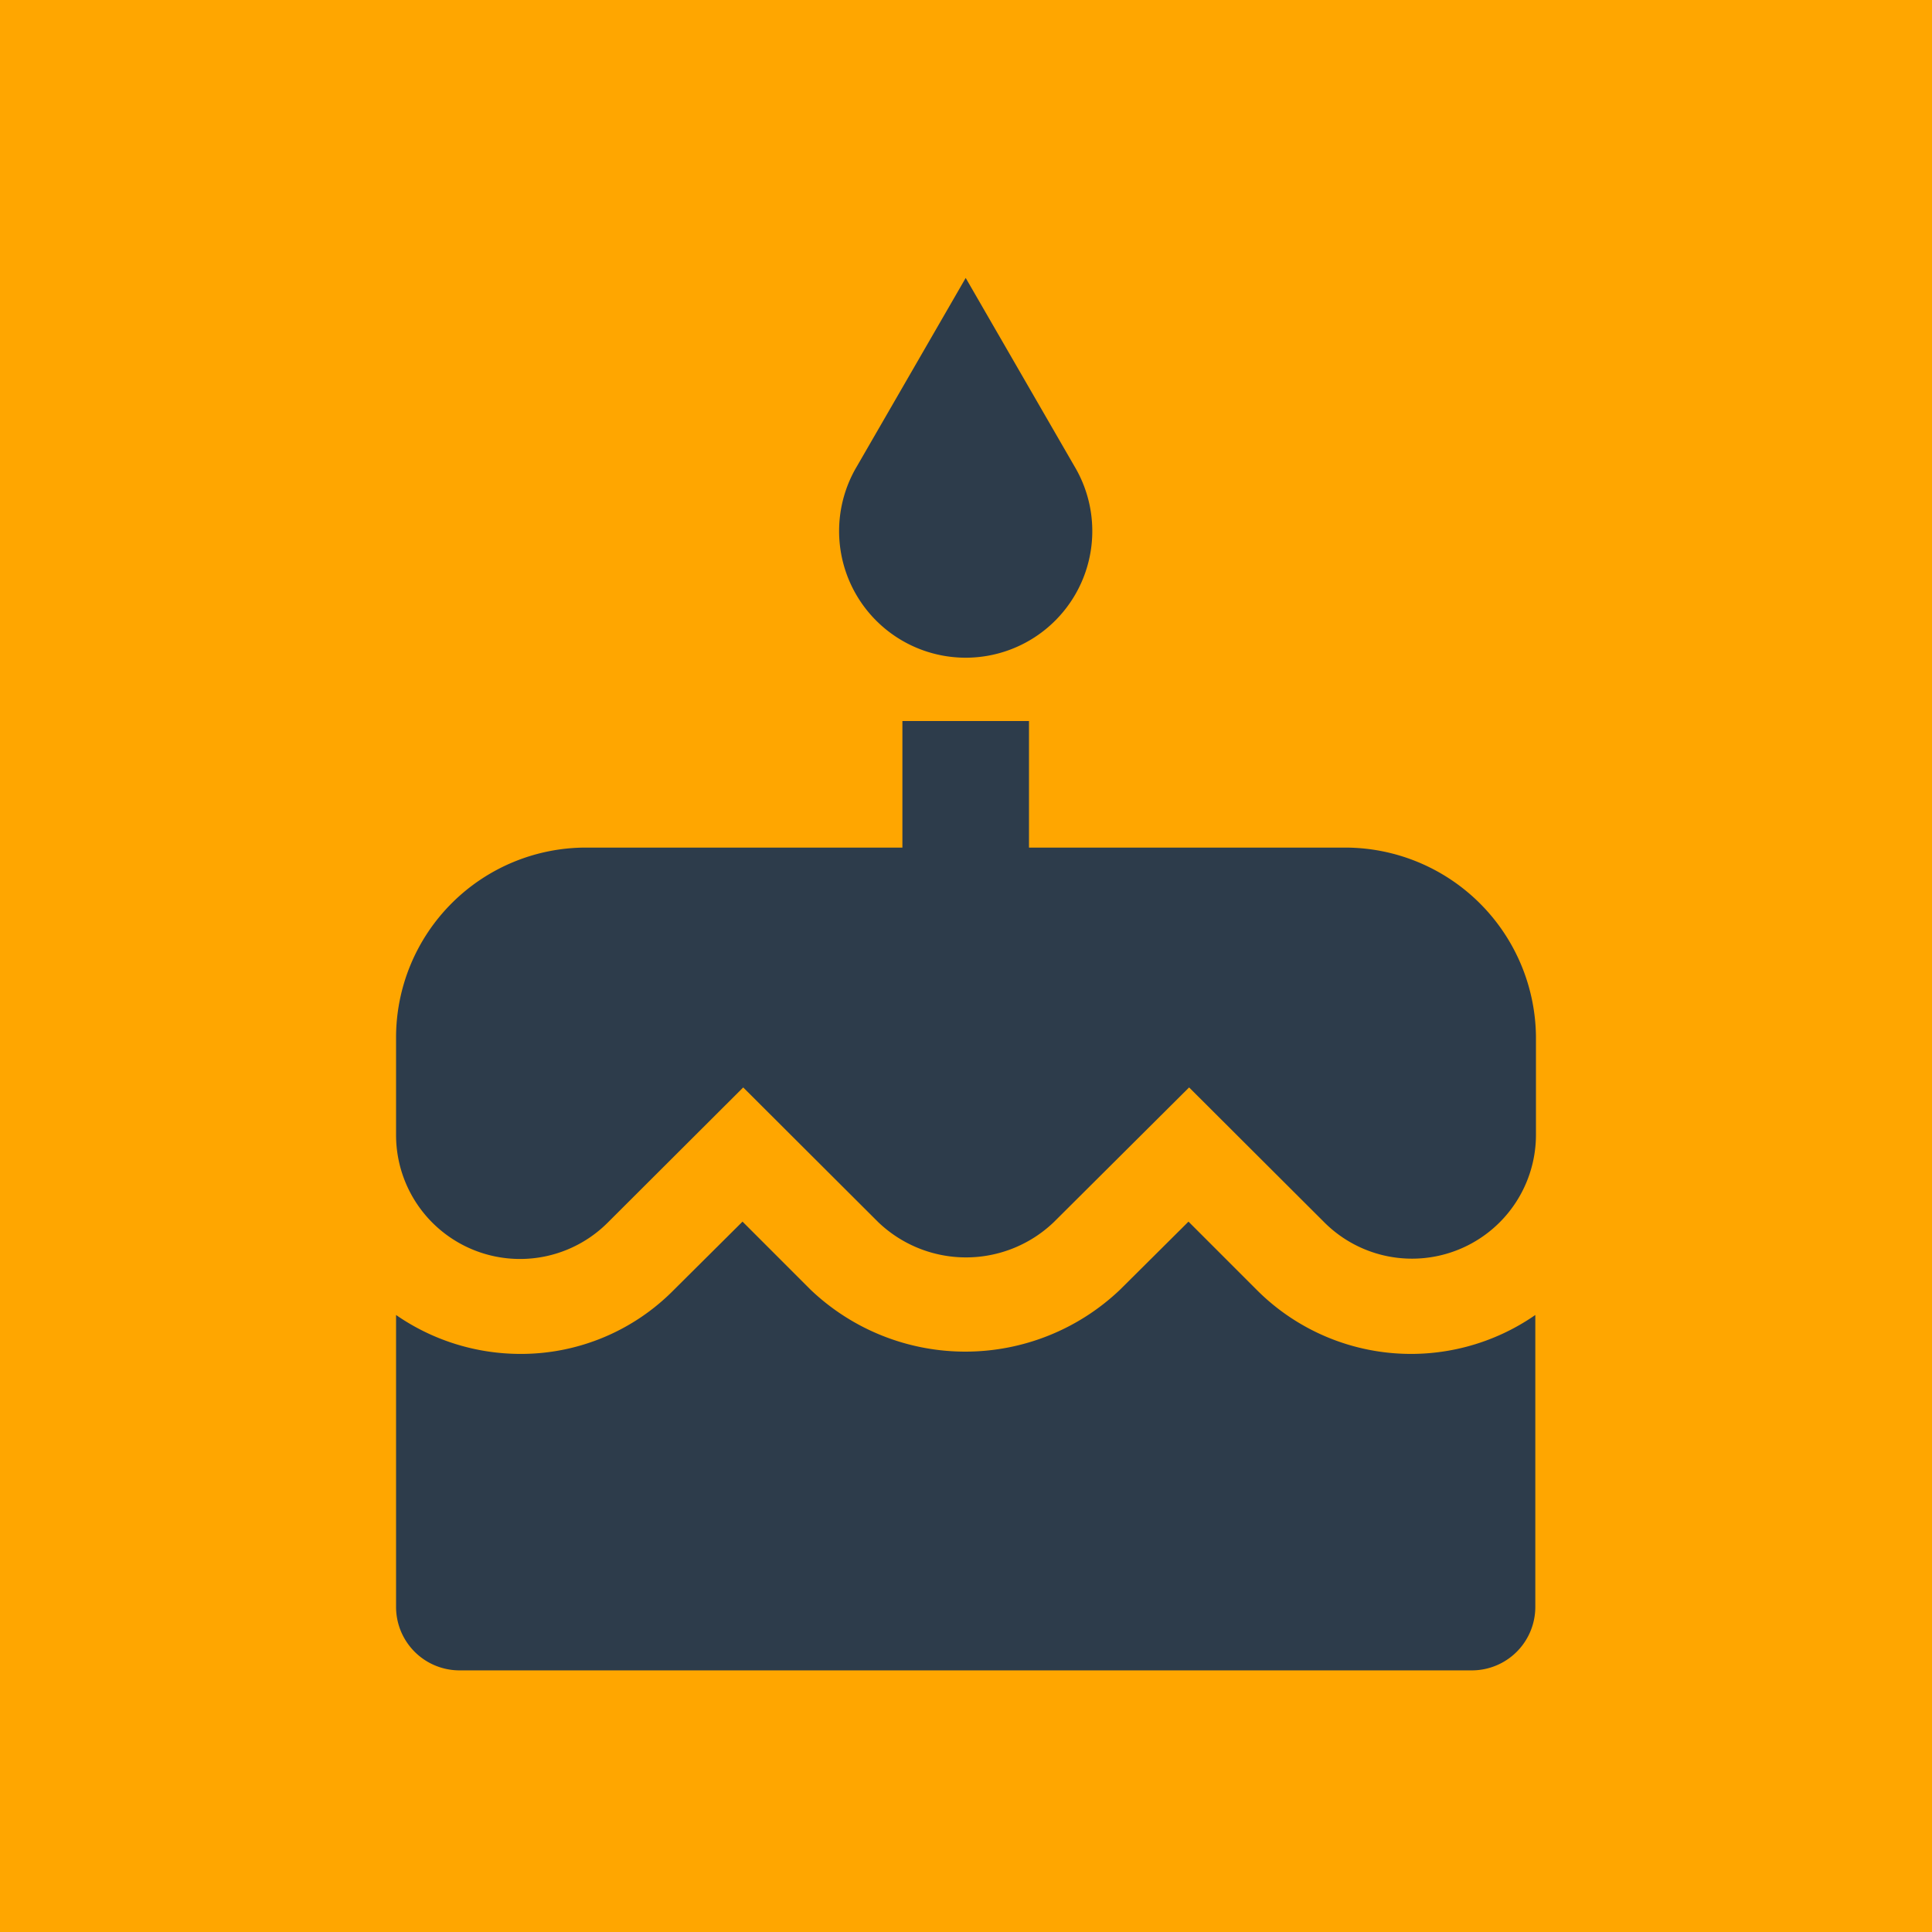 <?xml version="1.0" encoding="UTF-8"?>
<svg xmlns="http://www.w3.org/2000/svg" xmlns:xlink="http://www.w3.org/1999/xlink" width="96" height="96" viewBox="0 0 96 96">
  <defs>
    <clipPath id="clip-path">
      <rect id="Rechteck_139" data-name="Rechteck 139" width="56.641" height="69.189" fill="#2d3c4b"></rect>
    </clipPath>
  </defs>
  <g id="Gruppe_71" data-name="Gruppe 71" transform="translate(-912 -2898)">
    <rect id="Rechteck_122" data-name="Rechteck 122" width="96" height="96" transform="translate(912 2898)" fill="#ffa600"></rect>
    <g id="Gruppe_68" data-name="Gruppe 68" transform="translate(931.68 2911.811)">
      <g id="Gruppe_67" data-name="Gruppe 67" clip-path="url(#clip-path)">
        <path id="Pfad_238" data-name="Pfad 238" d="M155.623,18.87a6.292,6.292,0,0,0,5.394-9.529L155.623,0l-5.394,9.341a6.292,6.292,0,0,0,5.394,9.529" transform="translate(-127.318)" fill="#2d3c4b"></path>
        <path id="Pfad_239" data-name="Pfad 239" d="M47.174,155.623H31.45v-6.29H25.16v6.29H9.435A9.442,9.442,0,0,0,0,165.058V169.9a6.16,6.16,0,0,0,10.52,4.356l6.73-6.715,6.715,6.7a6.307,6.307,0,0,0,8.711,0l6.73-6.7,6.715,6.7a6.16,6.16,0,0,0,10.52-4.356v-4.827a9.489,9.489,0,0,0-9.466-9.435" transform="translate(0 -127.318)" fill="#2d3c4b"></path>
        <path id="Pfad_240" data-name="Pfad 240" d="M42.756,321.461h0l-3.381-3.381-3.4,3.381a11.143,11.143,0,0,1-15.379,0l-3.381-3.381-3.4,3.381a10.662,10.662,0,0,1-7.658,3.192A10.858,10.858,0,0,1,0,322.719v14.514a3.154,3.154,0,0,0,3.145,3.145H53.464a3.154,3.154,0,0,0,3.145-3.145V322.719a10.828,10.828,0,0,1-13.853-1.258" transform="translate(0 -271.189)" fill="#2d3c4b"></path>
      </g>
    </g>
  </g>
</svg>
